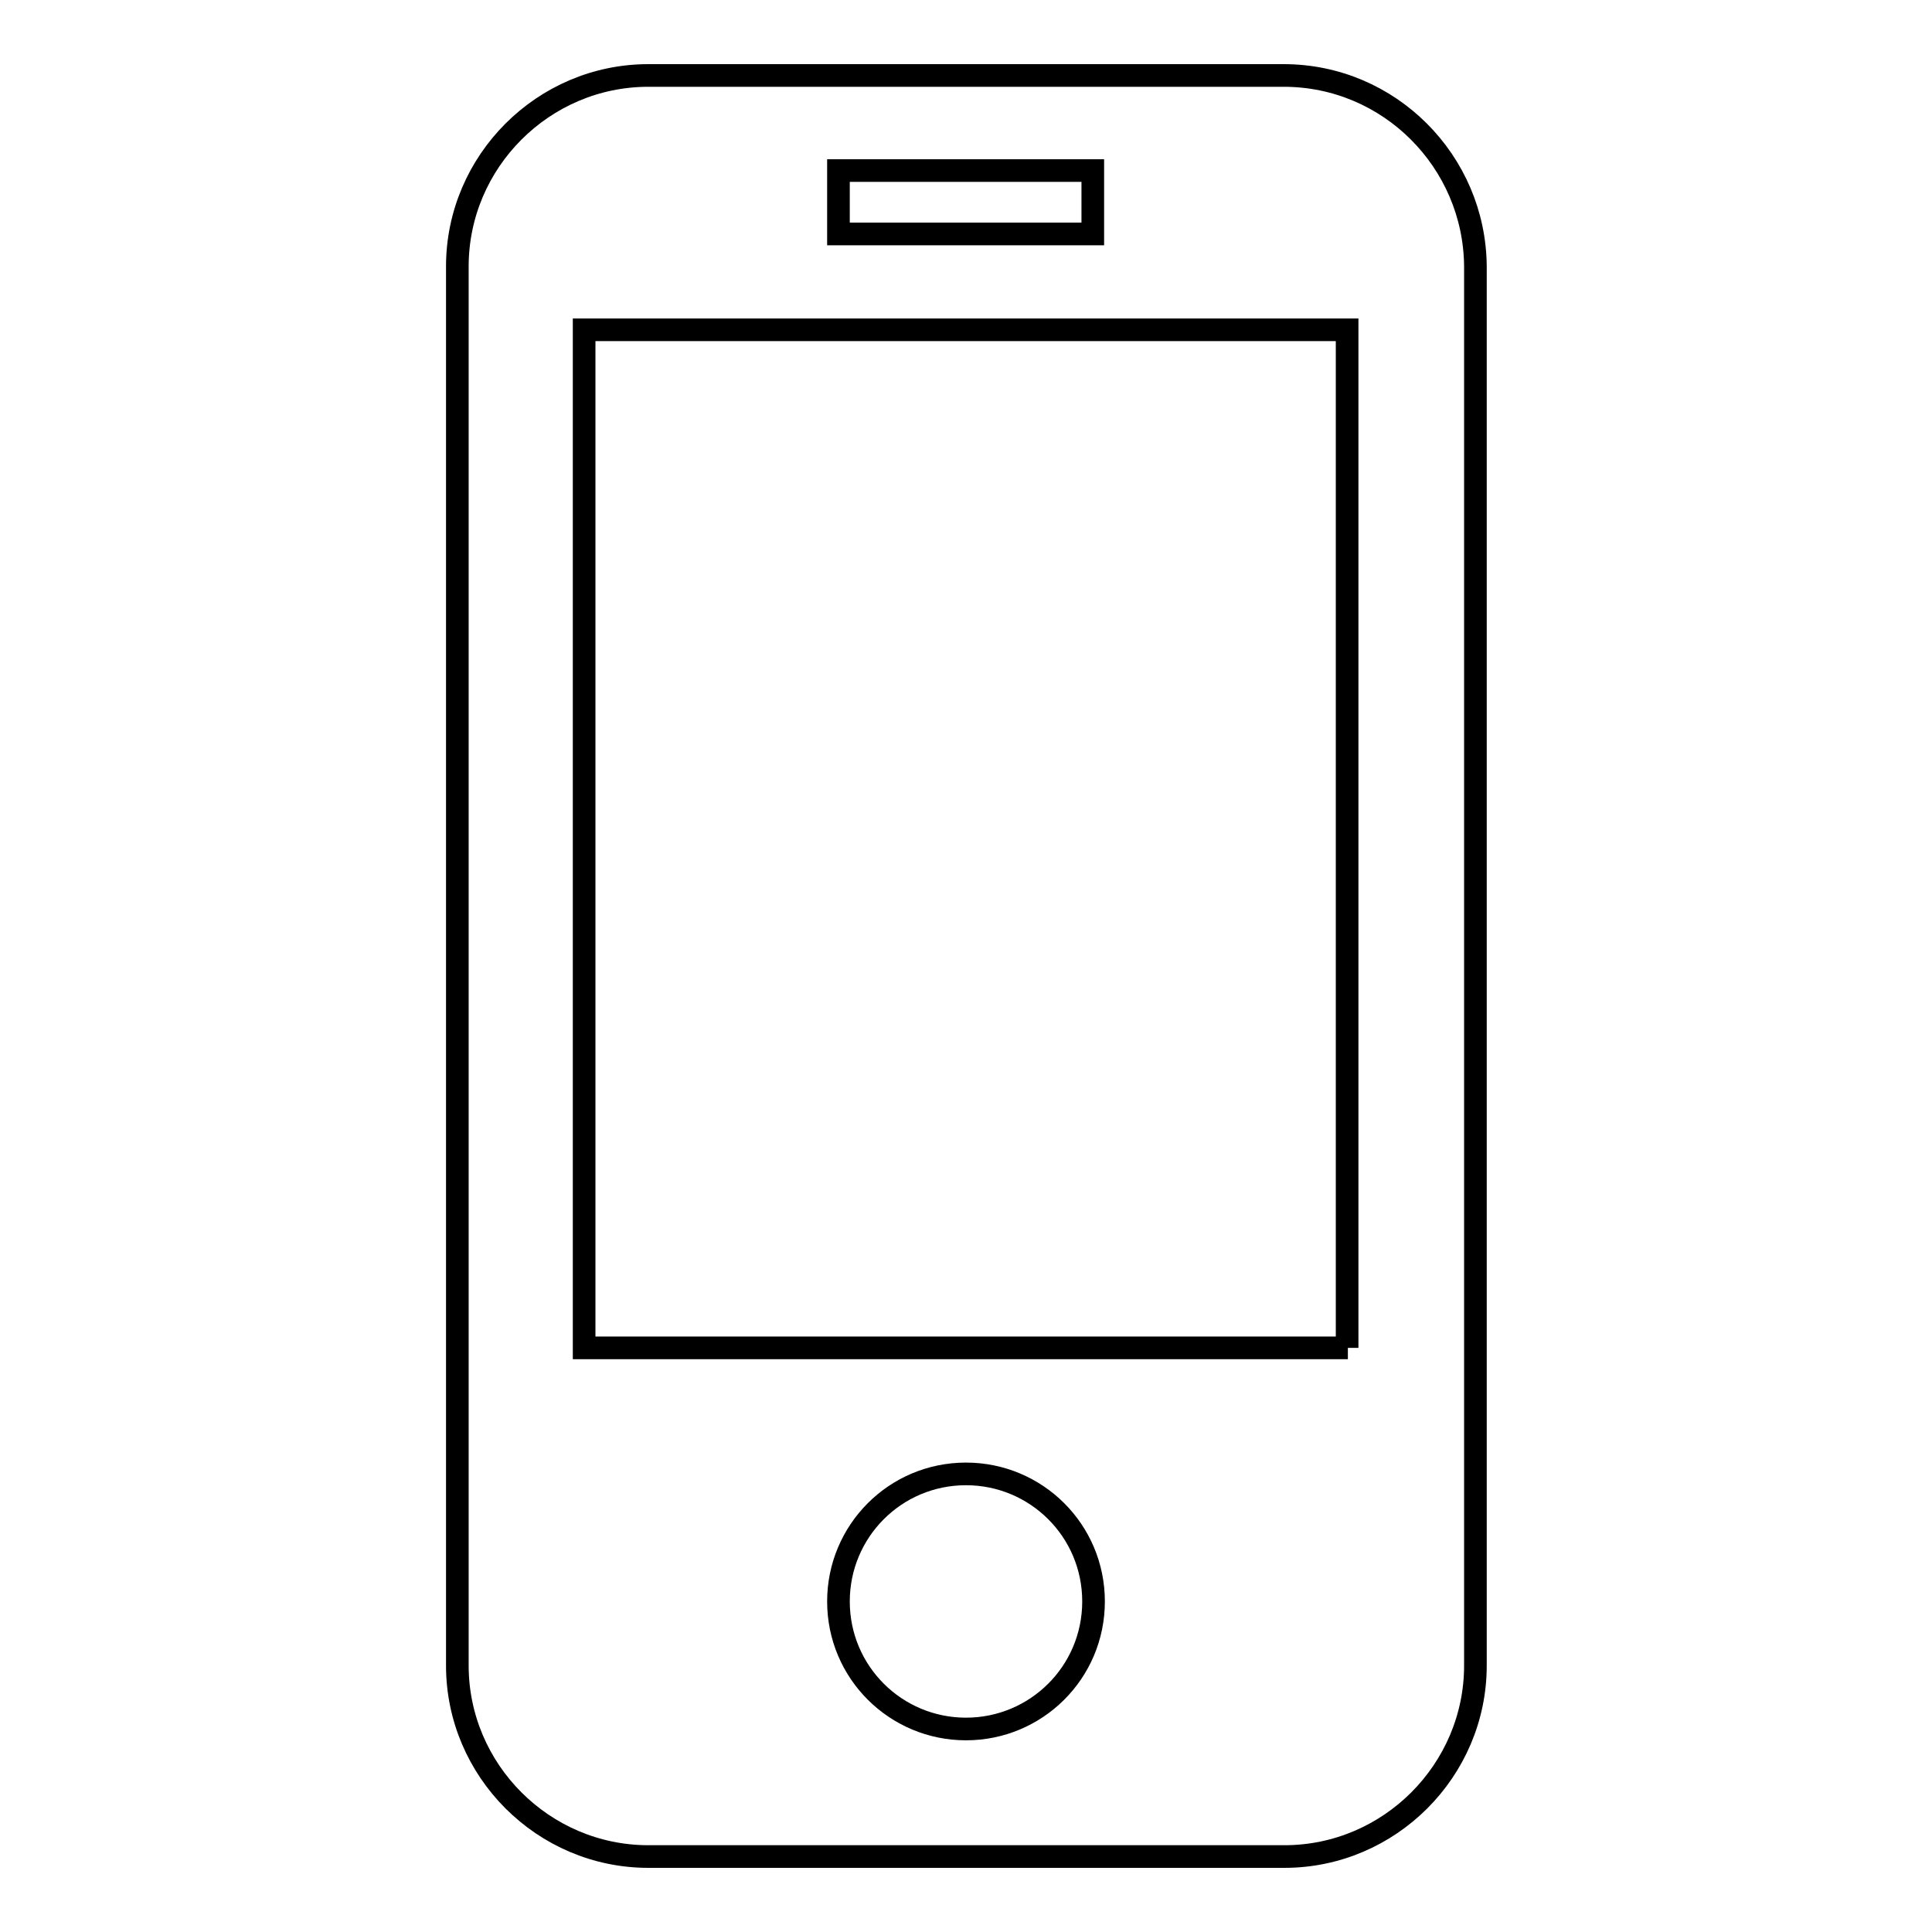<?xml version="1.0" encoding="utf-8"?>
<!-- Svg Vector Icons : http://www.onlinewebfonts.com/icon -->
<!DOCTYPE svg PUBLIC "-//W3C//DTD SVG 1.1//EN" "http://www.w3.org/Graphics/SVG/1.1/DTD/svg11.dtd">
<svg version="1.1" xmlns="http://www.w3.org/2000/svg" xmlns:xlink="http://www.w3.org/1999/xlink" x="0px" y="0px" viewBox="0 0 256 256" enable-background="new 0 0 256 256" xml:space="preserve">
<g><g><path stroke-width="3" fill-opacity="0" stroke="#000000"  d="M170.1,10H85.9C72,10,60.6,21.4,60.6,35.3v185.4c0,13.9,11.4,25.3,25.3,25.3h84.3c13.9,0,25.3-11.4,25.3-25.3V35.3C195.4,21.4,184.1,10,170.1,10z M111.1,22.6h33.7v8.4h-33.7V22.6z M128,229.1c-9.3,0-16.9-7.5-16.9-16.9c0-9.3,7.5-16.9,16.9-16.9c9.3,0,16.9,7.5,16.9,16.9C144.9,221.6,137.3,229.1,128,229.1z M178.6,178.6H77.4V43.7h101.1V178.6z"/></g></g>
</svg>